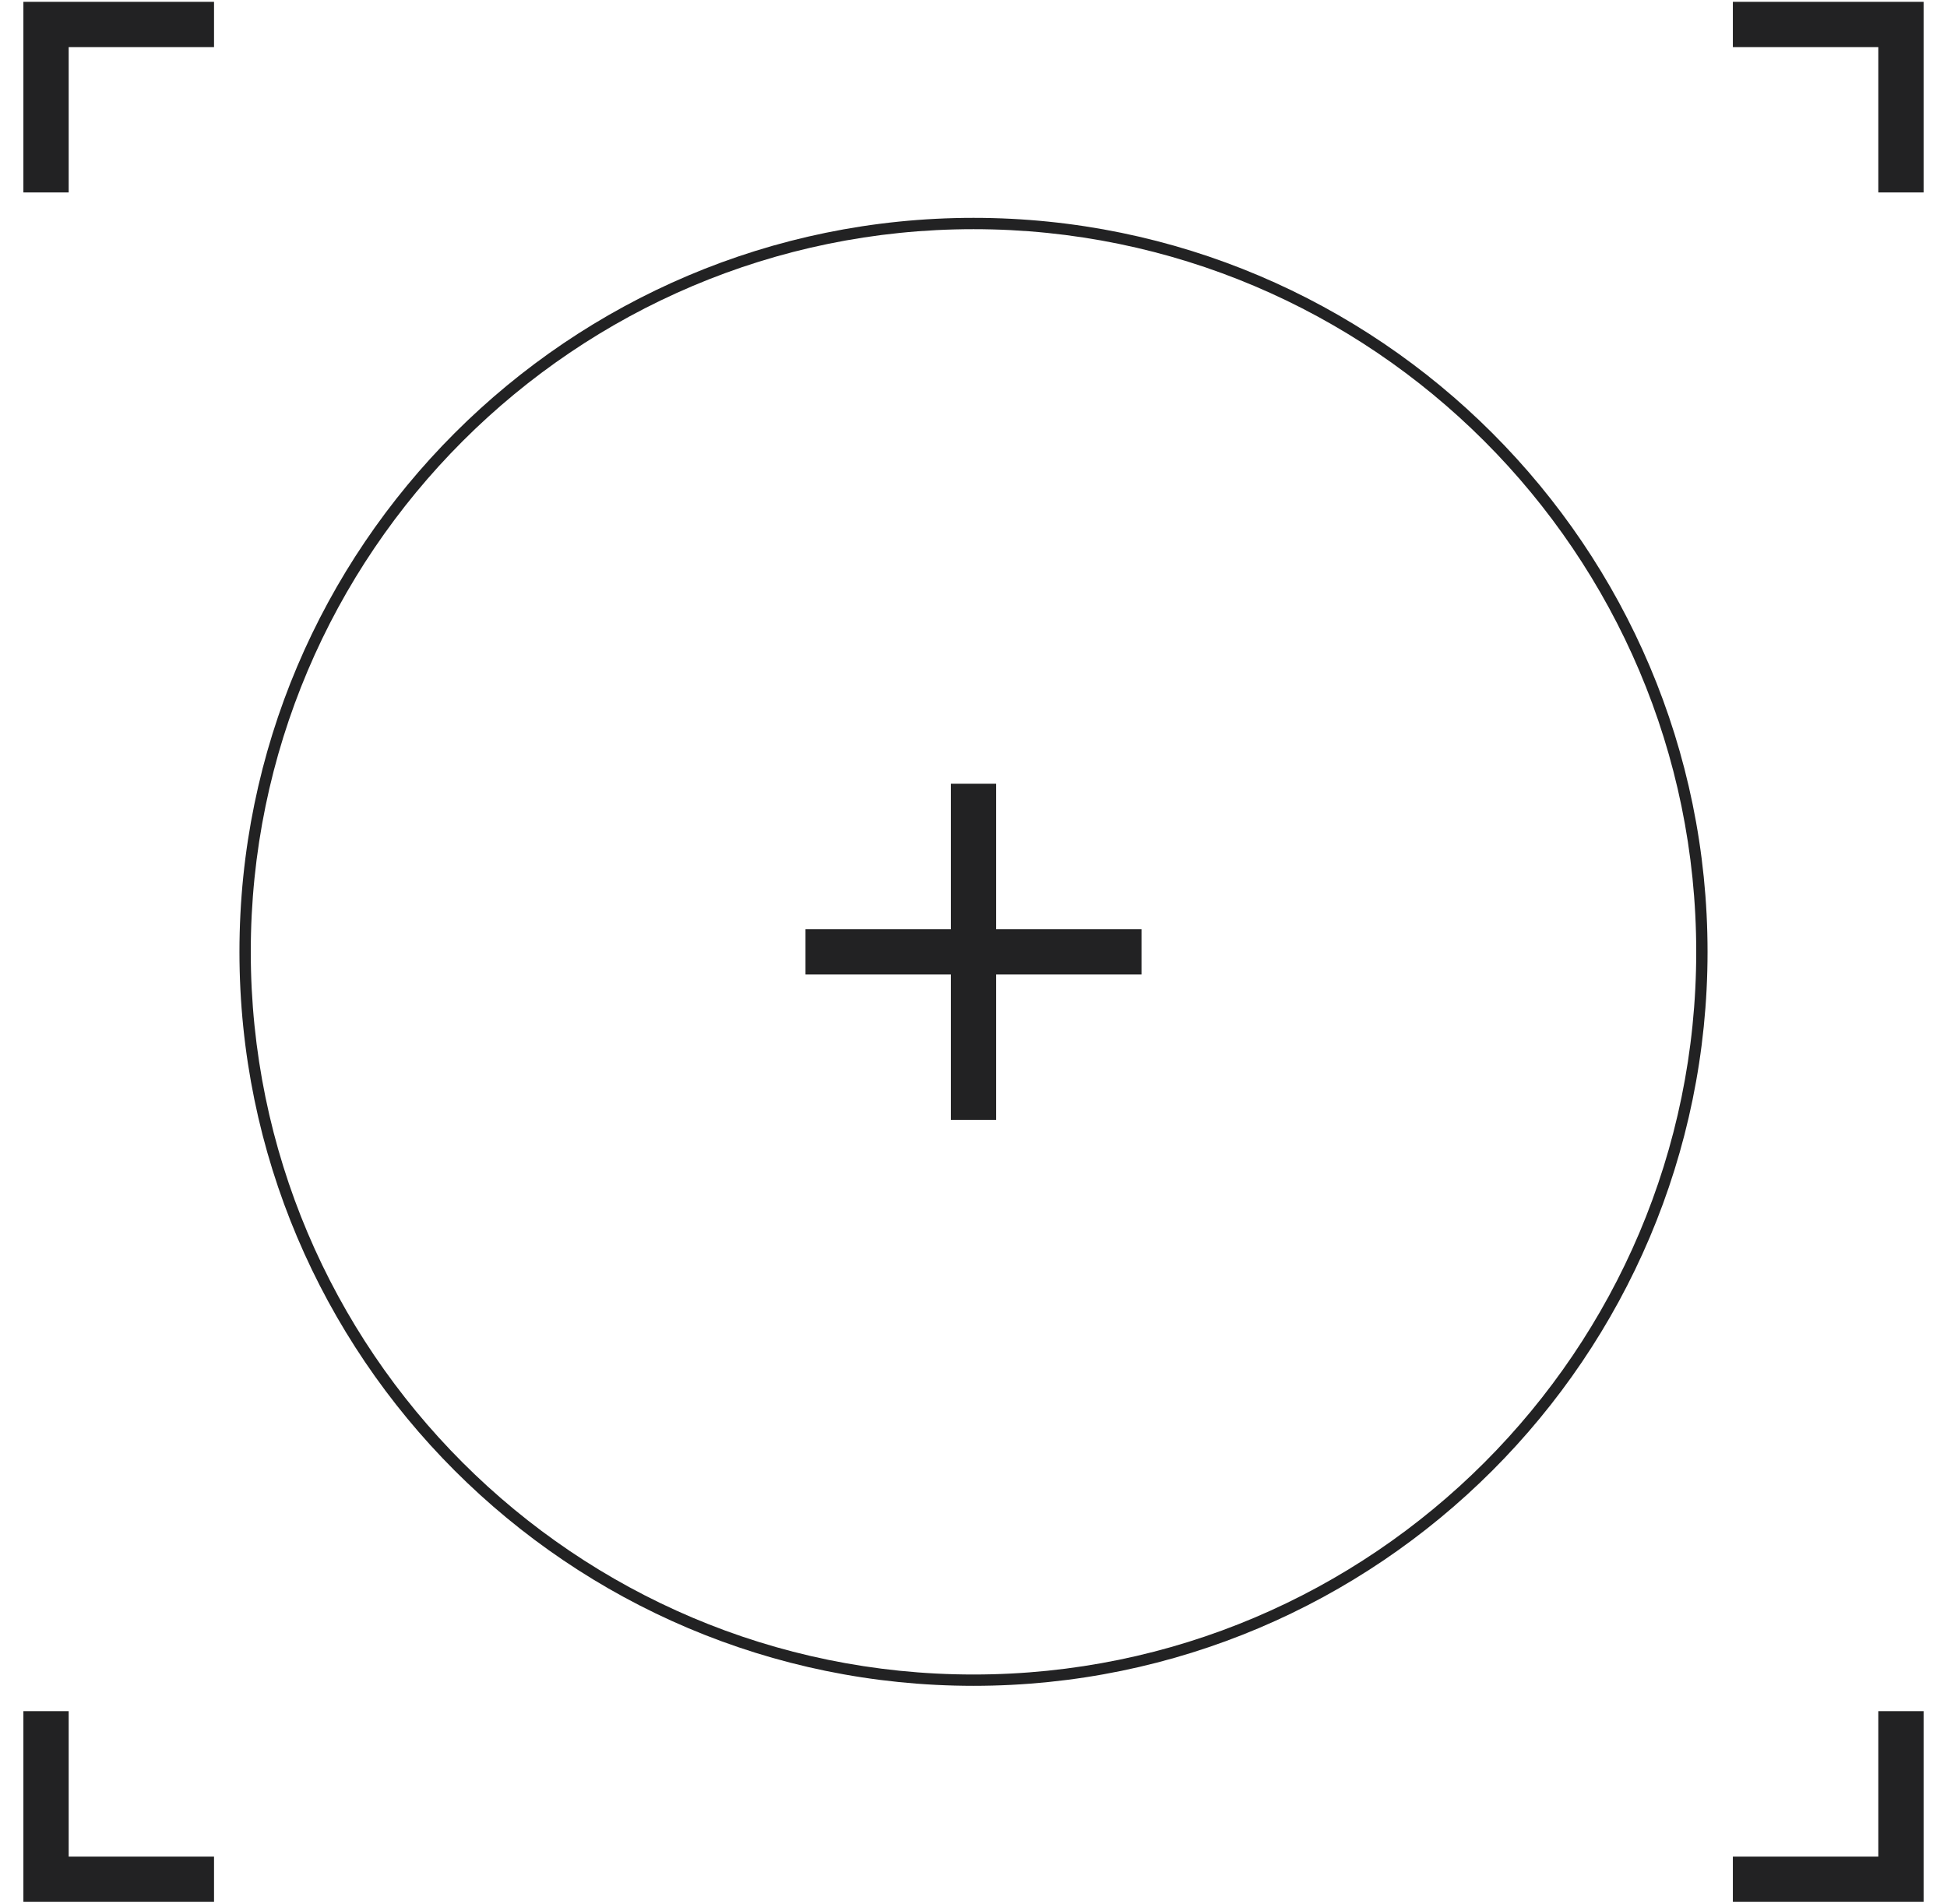 <?xml version="1.0" encoding="utf-8"?>
<!-- Generator: Adobe Illustrator 27.0.0, SVG Export Plug-In . SVG Version: 6.00 Build 0)  -->
<svg version="1.1" id="Capa_1" xmlns="http://www.w3.org/2000/svg" xmlns:xlink="http://www.w3.org/1999/xlink" x="0px" y="0px"
	 viewBox="0 0 182.3 178.26" style="enable-background:new 0 0 182.3 178.26;" xml:space="preserve">
<style type="text/css">
	.st0{fill:#222223;}
</style>
<g>
	<polygon class="st0" points="2.19,18.02 6.43,18.02 6.43,4.41 20.04,4.41 20.04,0.17 2.19,0.17 	"/>
	<polygon class="st0" points="6.43,160.23 2.19,160.23 2.19,178.08 20.04,178.08 20.04,173.85 6.43,173.85 	"/>
	<polygon class="st0" points="175.87,173.85 162.25,173.85 162.25,178.08 180.11,178.08 180.11,160.23 175.87,160.23 	"/>
	<polygon class="st0" points="162.25,0.17 162.25,4.41 175.87,4.41 175.87,18.02 180.11,18.02 180.11,0.17 	"/>
	<polygon class="st0" points="93.27,73.39 89.03,73.39 89.03,87.01 75.42,87.01 75.42,91.25 89.03,91.25 89.03,104.86 93.27,104.86 
		93.27,91.25 106.88,91.25 106.88,87.01 93.27,87.01 	"/>
	<path class="st0" d="M91.15,20.4c-37.9,0-68.73,30.83-68.73,68.73s30.83,68.73,68.73,68.73c37.9,0,68.73-30.83,68.73-68.73
		S129.05,20.4,91.15,20.4z M91.15,156.8c-37.32,0-67.67-30.36-67.67-67.67s30.36-67.67,67.67-67.67s67.67,30.36,67.67,67.67
		S128.47,156.8,91.15,156.8z"/>
</g>
</svg>
